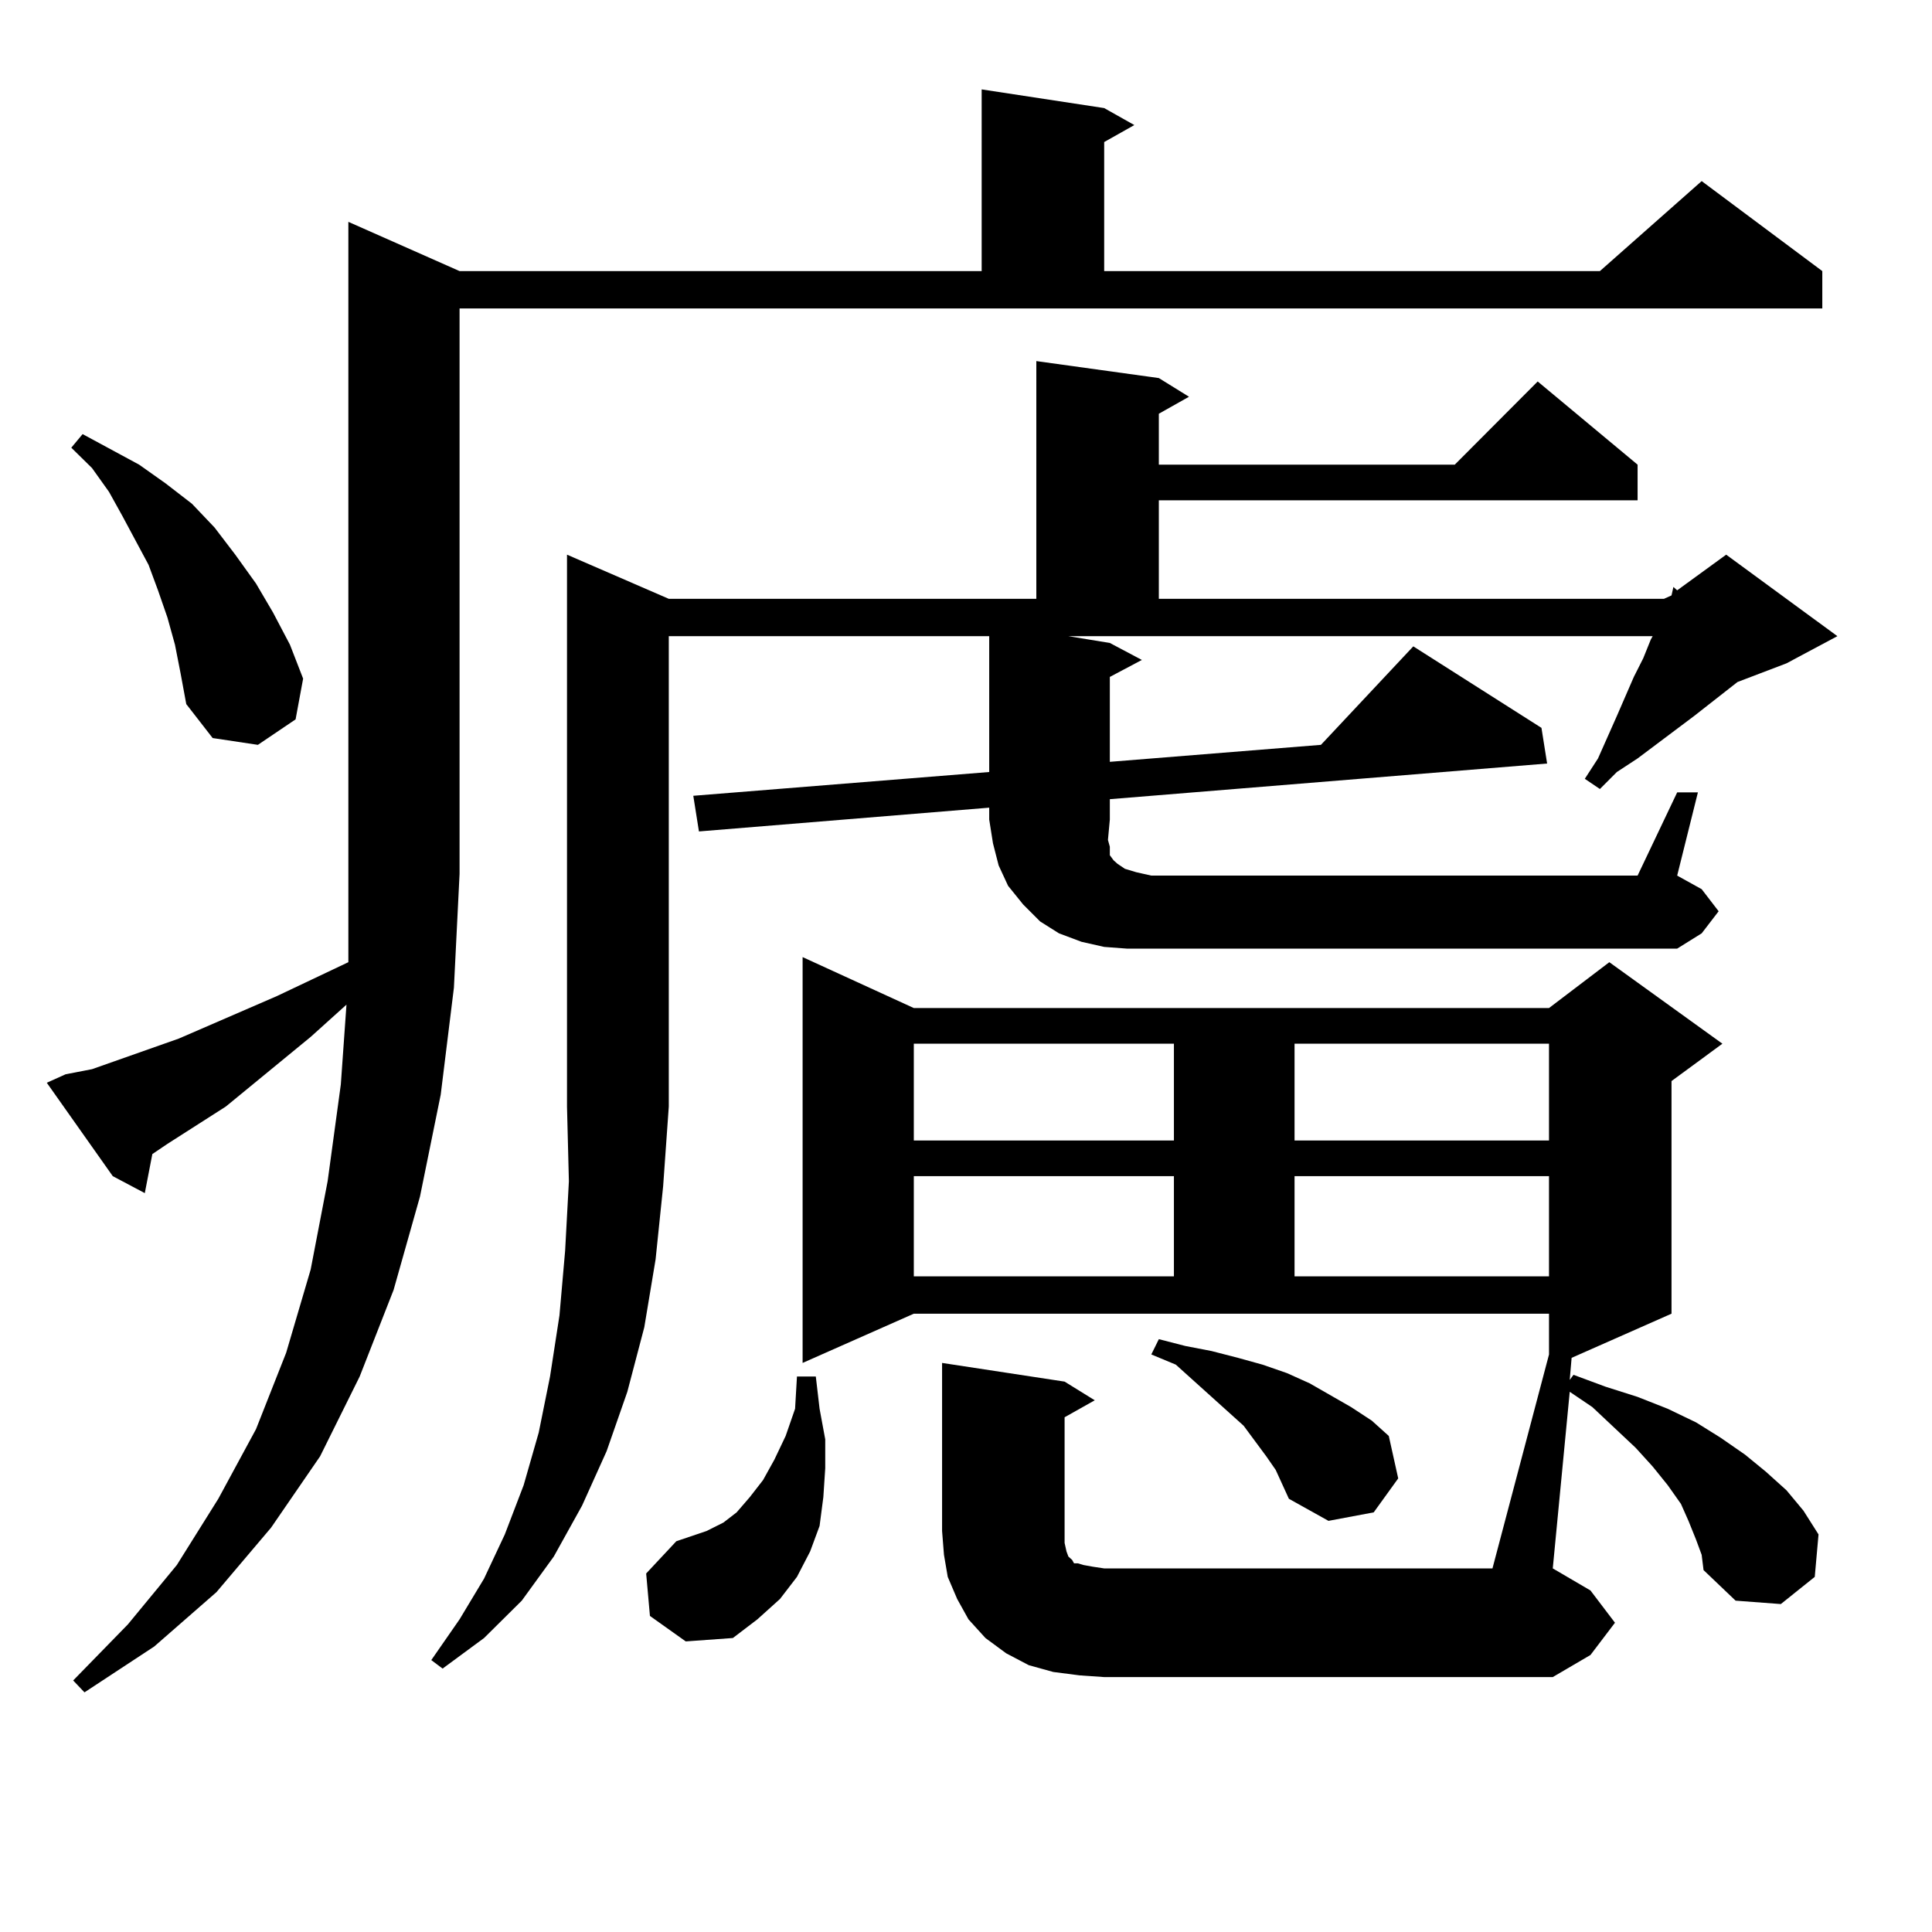 <?xml version="1.0" encoding="utf-8"?>
<!-- Generator: Adobe Illustrator 16.0.0, SVG Export Plug-In . SVG Version: 6.00 Build 0)  -->
<!DOCTYPE svg PUBLIC "-//W3C//DTD SVG 1.1//EN" "http://www.w3.org/Graphics/SVG/1.1/DTD/svg11.dtd">
<svg version="1.1" id="图层_1" xmlns="http://www.w3.org/2000/svg" xmlns:xlink="http://www.w3.org/1999/xlink" x="0px" y="0px"
	 width="1000px" height="1000px" viewBox="0 0 1000 1000" enable-background="new 0 0 1000 1000" xml:space="preserve">
<path d="M33.975,556.039l13.658-2.637l44.877-15.82l50.73-21.973l37.072-17.578v-45.703v-337.5l57.56,25.488h270.237V46.273
	l63.413,9.668l15.609,8.789l-15.609,8.789v66.797h256.579l52.682-46.582l62.438,46.582v19.336H237.872v292.676l-2.927,58.887
	l-6.829,55.371l-10.731,52.734l-13.658,48.34l-17.561,44.824l-20.487,41.309l-25.365,36.914l-28.292,33.398L79.827,852.23
	l-36.097,23.73l-5.854-6.152l28.292-29.004l25.365-30.762l21.463-34.277l19.512-36.035l15.609-39.551l12.683-43.066l8.78-45.703
	l6.829-50.098l2.927-41.309l-18.536,16.699l-43.901,36.035l-30.243,19.336l-7.805,5.273l-3.902,20.215l-16.585-8.789l-34.146-48.34
	L33.975,556.039z M90.559,333.676l-3.902-14.063l-4.878-14.063L76.9,292.367l-13.658-25.488l-6.829-12.305l-8.78-12.305
	l-10.731-10.547l5.854-7.031l29.268,15.82l13.658,9.668l13.658,10.547l11.707,12.305l10.731,14.063l10.731,14.941l8.78,14.941
	l8.78,16.699l6.829,17.578l-3.902,21.094l-19.512,13.184l-23.414-3.516l-13.658-17.578l-2.927-15.82L90.559,333.676z
	 M574.449,424.203l-0.976,10.547l0.976,3.516v2.637v1.758l1.951,2.637l1.951,1.758l3.902,2.637l5.854,1.758l7.805,1.758h251.701
	l20.487-43.066h10.731l-10.731,43.066l12.683,7.031l8.78,11.426l-8.78,11.426L868.101,491H583.229l-11.707-0.879l-11.707-2.637
	l-11.707-4.395l-9.756-6.152l-8.78-8.789l-7.805-9.668l-4.878-10.547l-2.927-11.426l-1.951-12.305v-6.152l-150.24,12.305
	l-2.927-18.457l153.167-12.305v-70.313h-165.85v243.457l-2.927,41.309l-3.902,37.793l-5.854,35.156l-8.78,33.398l-10.731,30.762
	l-12.683,28.125l-14.634,26.367L270.066,828.5l-19.512,19.336l-21.463,15.82l-5.854-4.395l14.634-21.094l12.683-21.094
	l10.731-22.852l9.756-25.488l7.805-27.246l5.854-29.004l4.878-31.641l2.927-33.398l1.951-36.035l-0.976-38.672V287.094
	l52.682,22.852h190.239V186.898l63.413,8.789l15.609,9.668l-15.609,8.789v26.367h153.167l42.926-43.066l51.706,43.066v18.457
	H599.814v50.977h261.457l3.902-1.758l0.976-4.395l1.951,1.758l25.365-18.457l57.56,42.188l-26.341,14.063l-25.365,9.668
	l-22.438,17.578l-29.268,21.973l-10.731,7.031l-8.78,8.789l-7.805-5.273l6.829-10.547l9.756-21.973l8.78-20.215l4.878-9.668
	l3.902-9.668l0.976-1.758H552.986l21.463,3.516l16.585,8.789l-16.585,8.789v43.945l109.266-8.789l47.804-50.977l66.34,42.188
	l2.927,18.457l-226.336,18.457V424.203z M336.406,836.41l-1.951-21.973l15.609-16.699l7.805-2.637l7.805-2.637l8.78-4.395
	l6.829-5.273l6.829-7.91l6.829-8.789l5.854-10.547l5.854-12.305l4.878-14.063l0.976-16.699h9.756l1.951,16.699l2.927,15.82v14.941
	l-0.976,14.941l-1.951,14.941l-4.878,13.184l-6.829,13.184l-8.78,11.426l-11.707,10.547l-12.683,9.668l-24.39,1.758L336.406,836.41z
	 M558.84,867.172l-13.658-1.758l-12.683-3.516l-11.707-6.152l-10.731-7.91l-8.78-9.668l-5.854-10.547l-4.878-11.426l-1.951-11.426
	l-0.976-12.305v-87.012l63.413,9.668l15.609,9.668l-15.609,8.789v58.887v6.152l0.976,4.395l0.976,2.637l0.976,0.879l0.976,0.879
	l0.976,1.758h1.951l2.927,0.879l4.878,0.879l5.854,0.879h200.971l29.268-110.742v-21.094H472.988l-57.56,25.488V495.394
	l57.56,26.367h328.772l31.219-23.73l58.535,42.188l-26.341,19.336v120.41l-51.706,22.852l-0.976,11.426l1.951-2.637l16.585,6.152
	l16.585,5.273l15.609,6.152l14.634,7.031l12.683,7.91l12.683,8.789l10.731,8.789l10.731,9.668l8.78,10.547l7.805,12.305
	l-1.951,21.973l-17.561,14.063l-23.414-1.758l-16.585-15.82l-0.976-7.91l-2.927-7.91l-3.902-9.668l-3.902-8.789l-6.829-9.668
	l-7.805-9.668l-8.78-9.668l-22.438-21.094l-11.707-7.91l-8.78,91.406l19.512,11.426l12.683,16.699l-12.683,16.699l-19.512,11.426
	H571.522L558.84,867.172z M472.988,540.219v50.098h134.631v-50.098H472.988z M472.988,608.773v51.855h134.631v-51.855H472.988z
	 M660.301,760.824l-4.878-7.031l-11.707-15.82l-16.585-14.941l-18.536-16.699l-12.683-5.273l3.902-7.91l13.658,3.516l13.658,2.637
	l13.658,3.516l12.683,3.516l12.683,4.395L677.861,716l21.463,12.305l10.731,7.031l8.78,7.91l4.878,21.973l-12.683,17.578
	l-23.414,4.395l-20.487-11.426L660.301,760.824z M670.057,540.219v50.098h131.704v-50.098H670.057z M670.057,608.773v51.855h131.704
	v-51.855H670.057z"/>
</svg>
